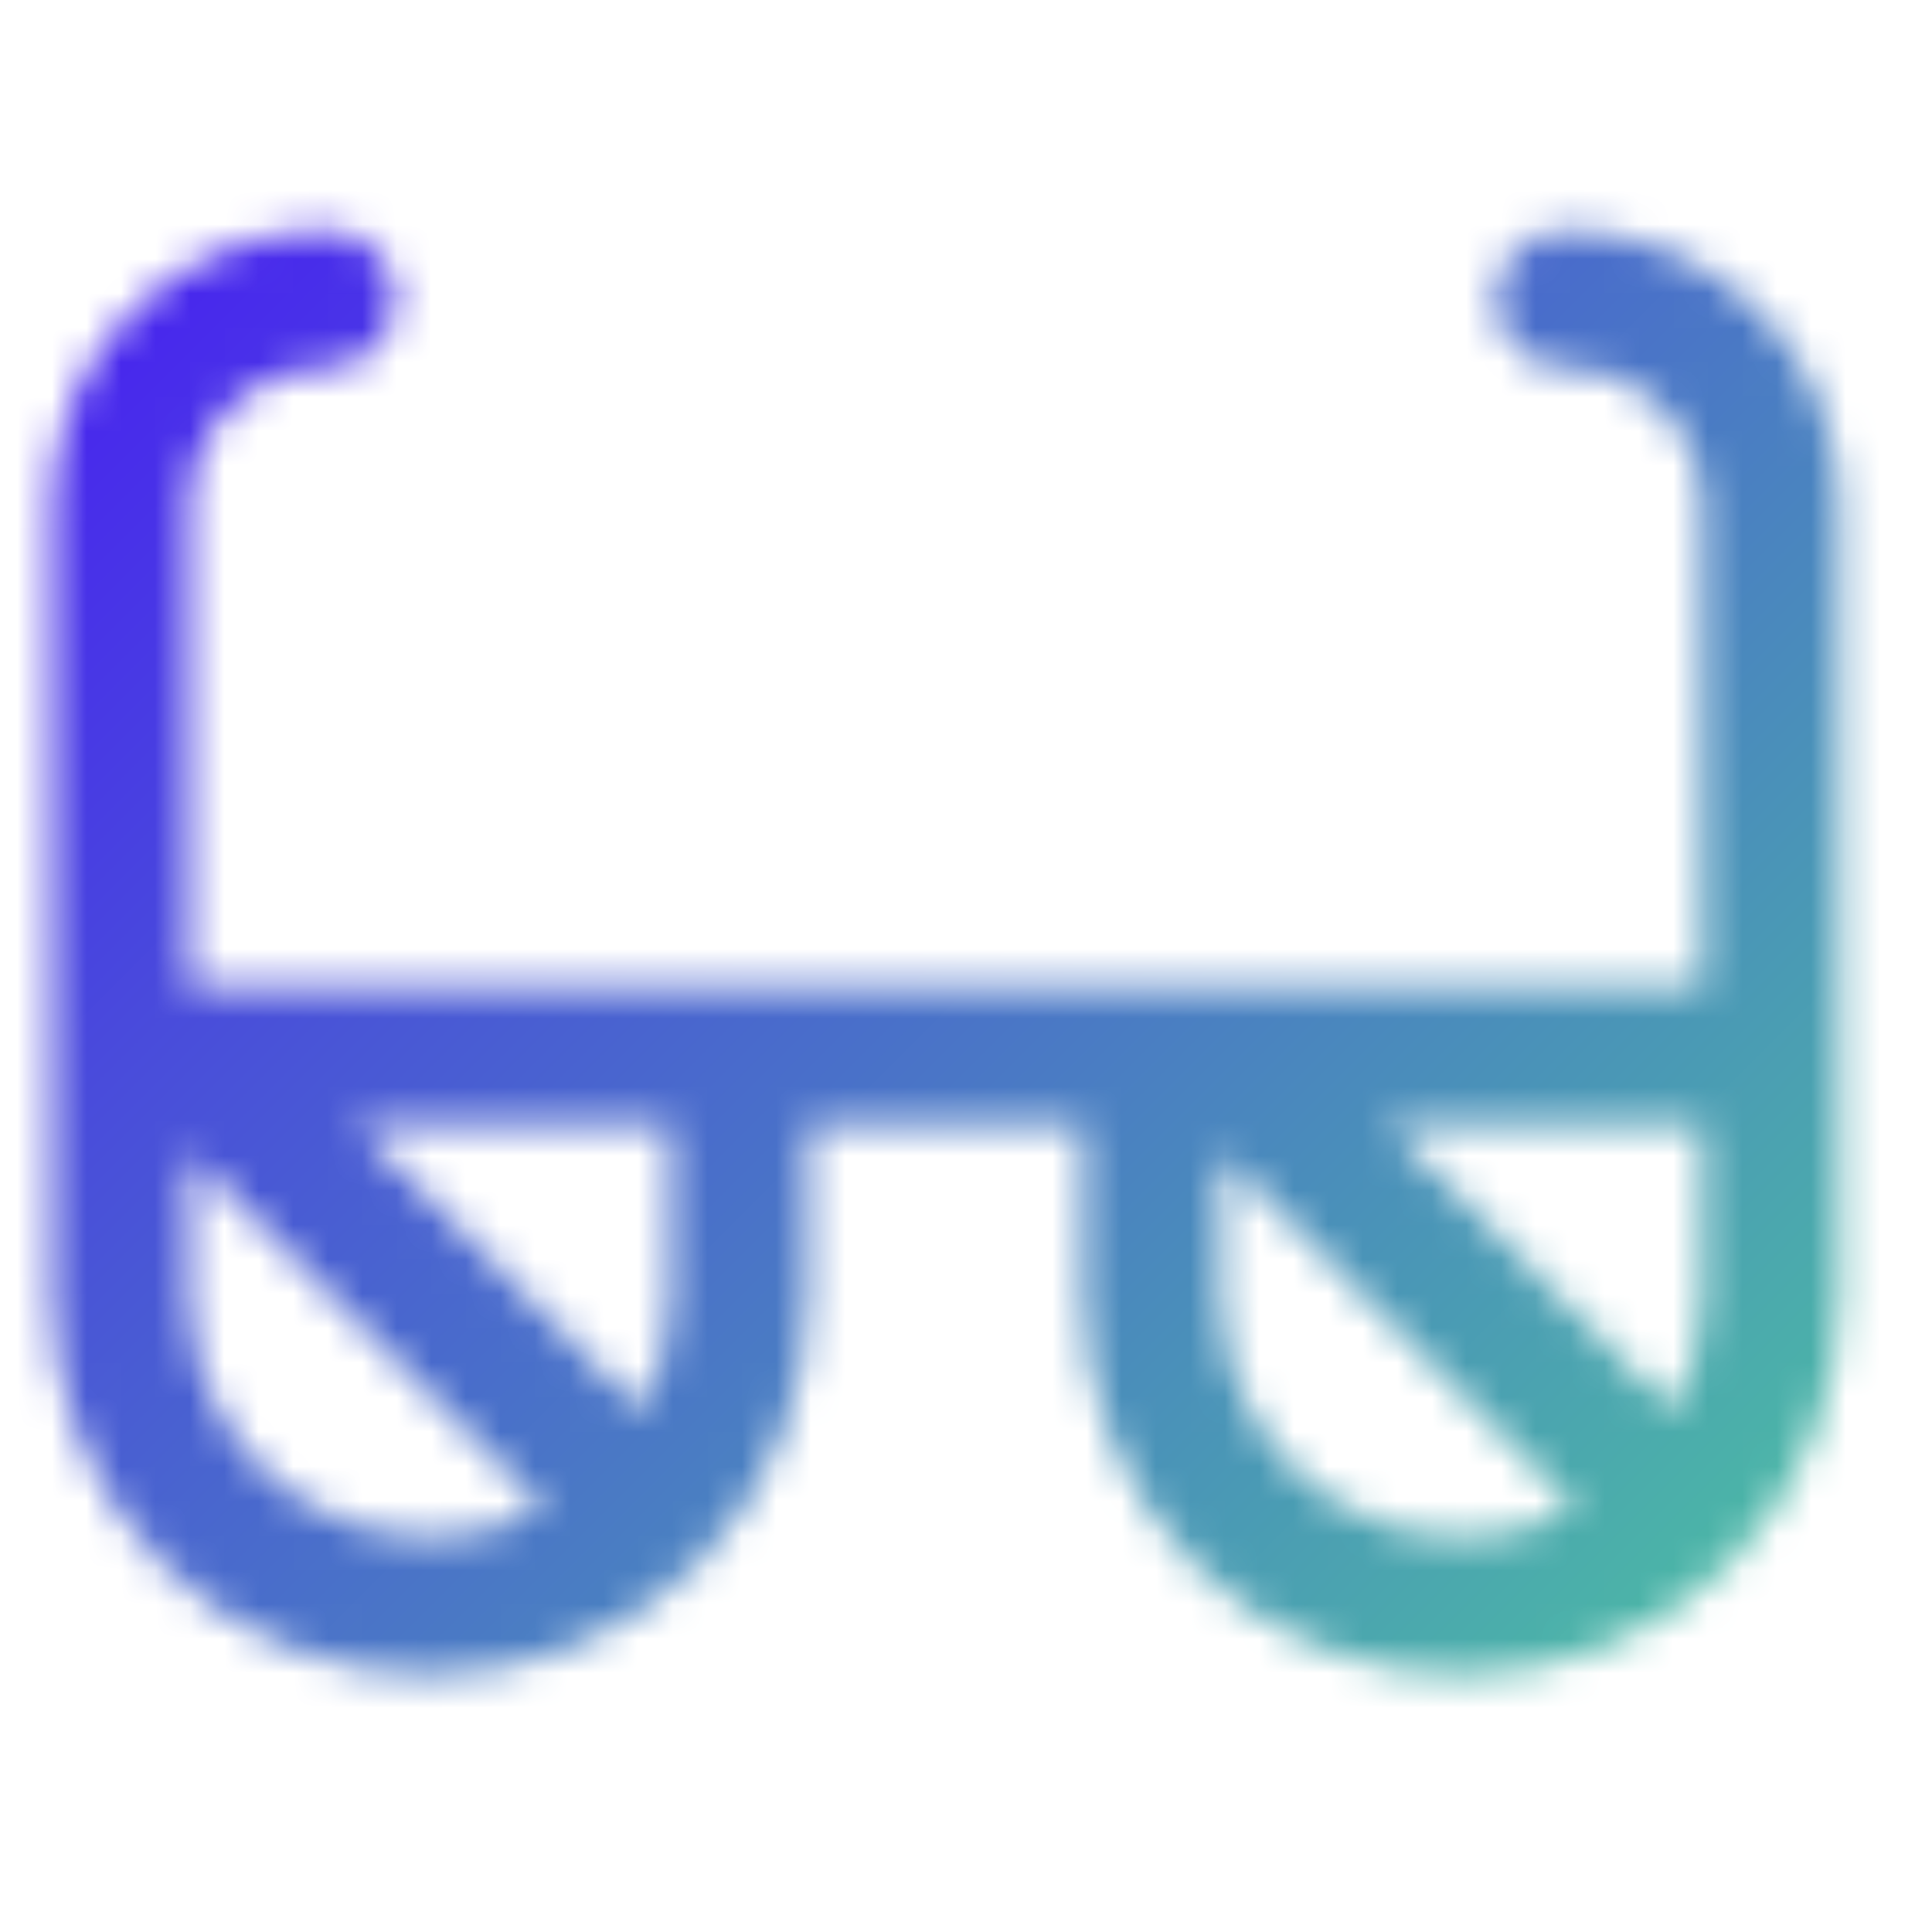 <svg width="56" height="56" viewBox="0 0 56 56" fill="none" xmlns="http://www.w3.org/2000/svg">
<g id="HandHeart">
<mask id="mask0_2454_7676" style="mask-type:alpha" maskUnits="userSpaceOnUse" x="1" y="6" width="53" height="43">
<path id="Vector" d="M45.355 6.684C44.826 6.684 44.319 6.894 43.945 7.268C43.571 7.641 43.361 8.149 43.361 8.677C43.361 9.206 43.571 9.713 43.945 10.087C44.319 10.461 44.826 10.671 45.355 10.671C46.413 10.671 47.427 11.091 48.175 11.839C48.922 12.587 49.342 13.601 49.342 14.658V28.614H5.481V14.658C5.481 13.601 5.902 12.587 6.649 11.839C7.397 11.091 8.411 10.671 9.469 10.671C9.998 10.671 10.505 10.461 10.879 10.087C11.252 9.713 11.463 9.206 11.463 8.677C11.463 8.149 11.252 7.641 10.879 7.268C10.505 6.894 9.998 6.684 9.469 6.684C7.354 6.684 5.325 7.524 3.83 9.019C2.334 10.515 1.494 12.543 1.494 14.658V37.586C1.494 40.494 2.649 43.283 4.706 45.339C6.762 47.396 9.551 48.551 12.459 48.551C15.367 48.551 18.157 47.396 20.213 45.339C22.269 43.283 23.425 40.494 23.425 37.586V32.601H31.399V37.586C31.399 40.494 32.555 43.283 34.611 45.339C36.667 47.396 39.456 48.551 42.364 48.551C45.273 48.551 48.062 47.396 50.118 45.339C52.175 43.283 53.33 40.494 53.33 37.586V14.658C53.33 12.543 52.49 10.515 50.994 9.019C49.498 7.524 47.47 6.684 45.355 6.684ZM48.503 40.903L40.199 32.601H49.342V37.586C49.344 38.744 49.056 39.885 48.503 40.903ZM5.481 37.586V33.426L15.776 43.724C14.713 44.298 13.52 44.586 12.312 44.561C11.104 44.535 9.924 44.197 8.886 43.578C7.848 42.959 6.989 42.082 6.392 41.031C5.796 39.981 5.482 38.794 5.481 37.586ZM19.437 37.586C19.439 38.744 19.15 39.885 18.597 40.903L10.294 32.601H19.437V37.586ZM35.387 37.586V33.426L45.681 43.724C44.619 44.298 43.425 44.586 42.217 44.561C41.009 44.535 39.829 44.197 38.791 43.578C37.754 42.959 36.894 42.082 36.297 41.031C35.701 39.981 35.387 38.794 35.387 37.586Z" fill="black"/>
</mask>
<g mask="url(#mask0_2454_7676)">
<rect id="Rectangle 1780" y="0.707" width="55.287" height="55.287" fill="url(#paint0_linear_2454_7676)"/>
</g>
</g>
<defs>
<linearGradient id="paint0_linear_2454_7676" x1="-3.231" y1="-2.165" x2="58.877" y2="59.944" gradientUnits="userSpaceOnUse">
<stop stop-color="#4707FD"/>
<stop offset="1" stop-color="#4CDE93"/>
</linearGradient>
</defs>
</svg>
